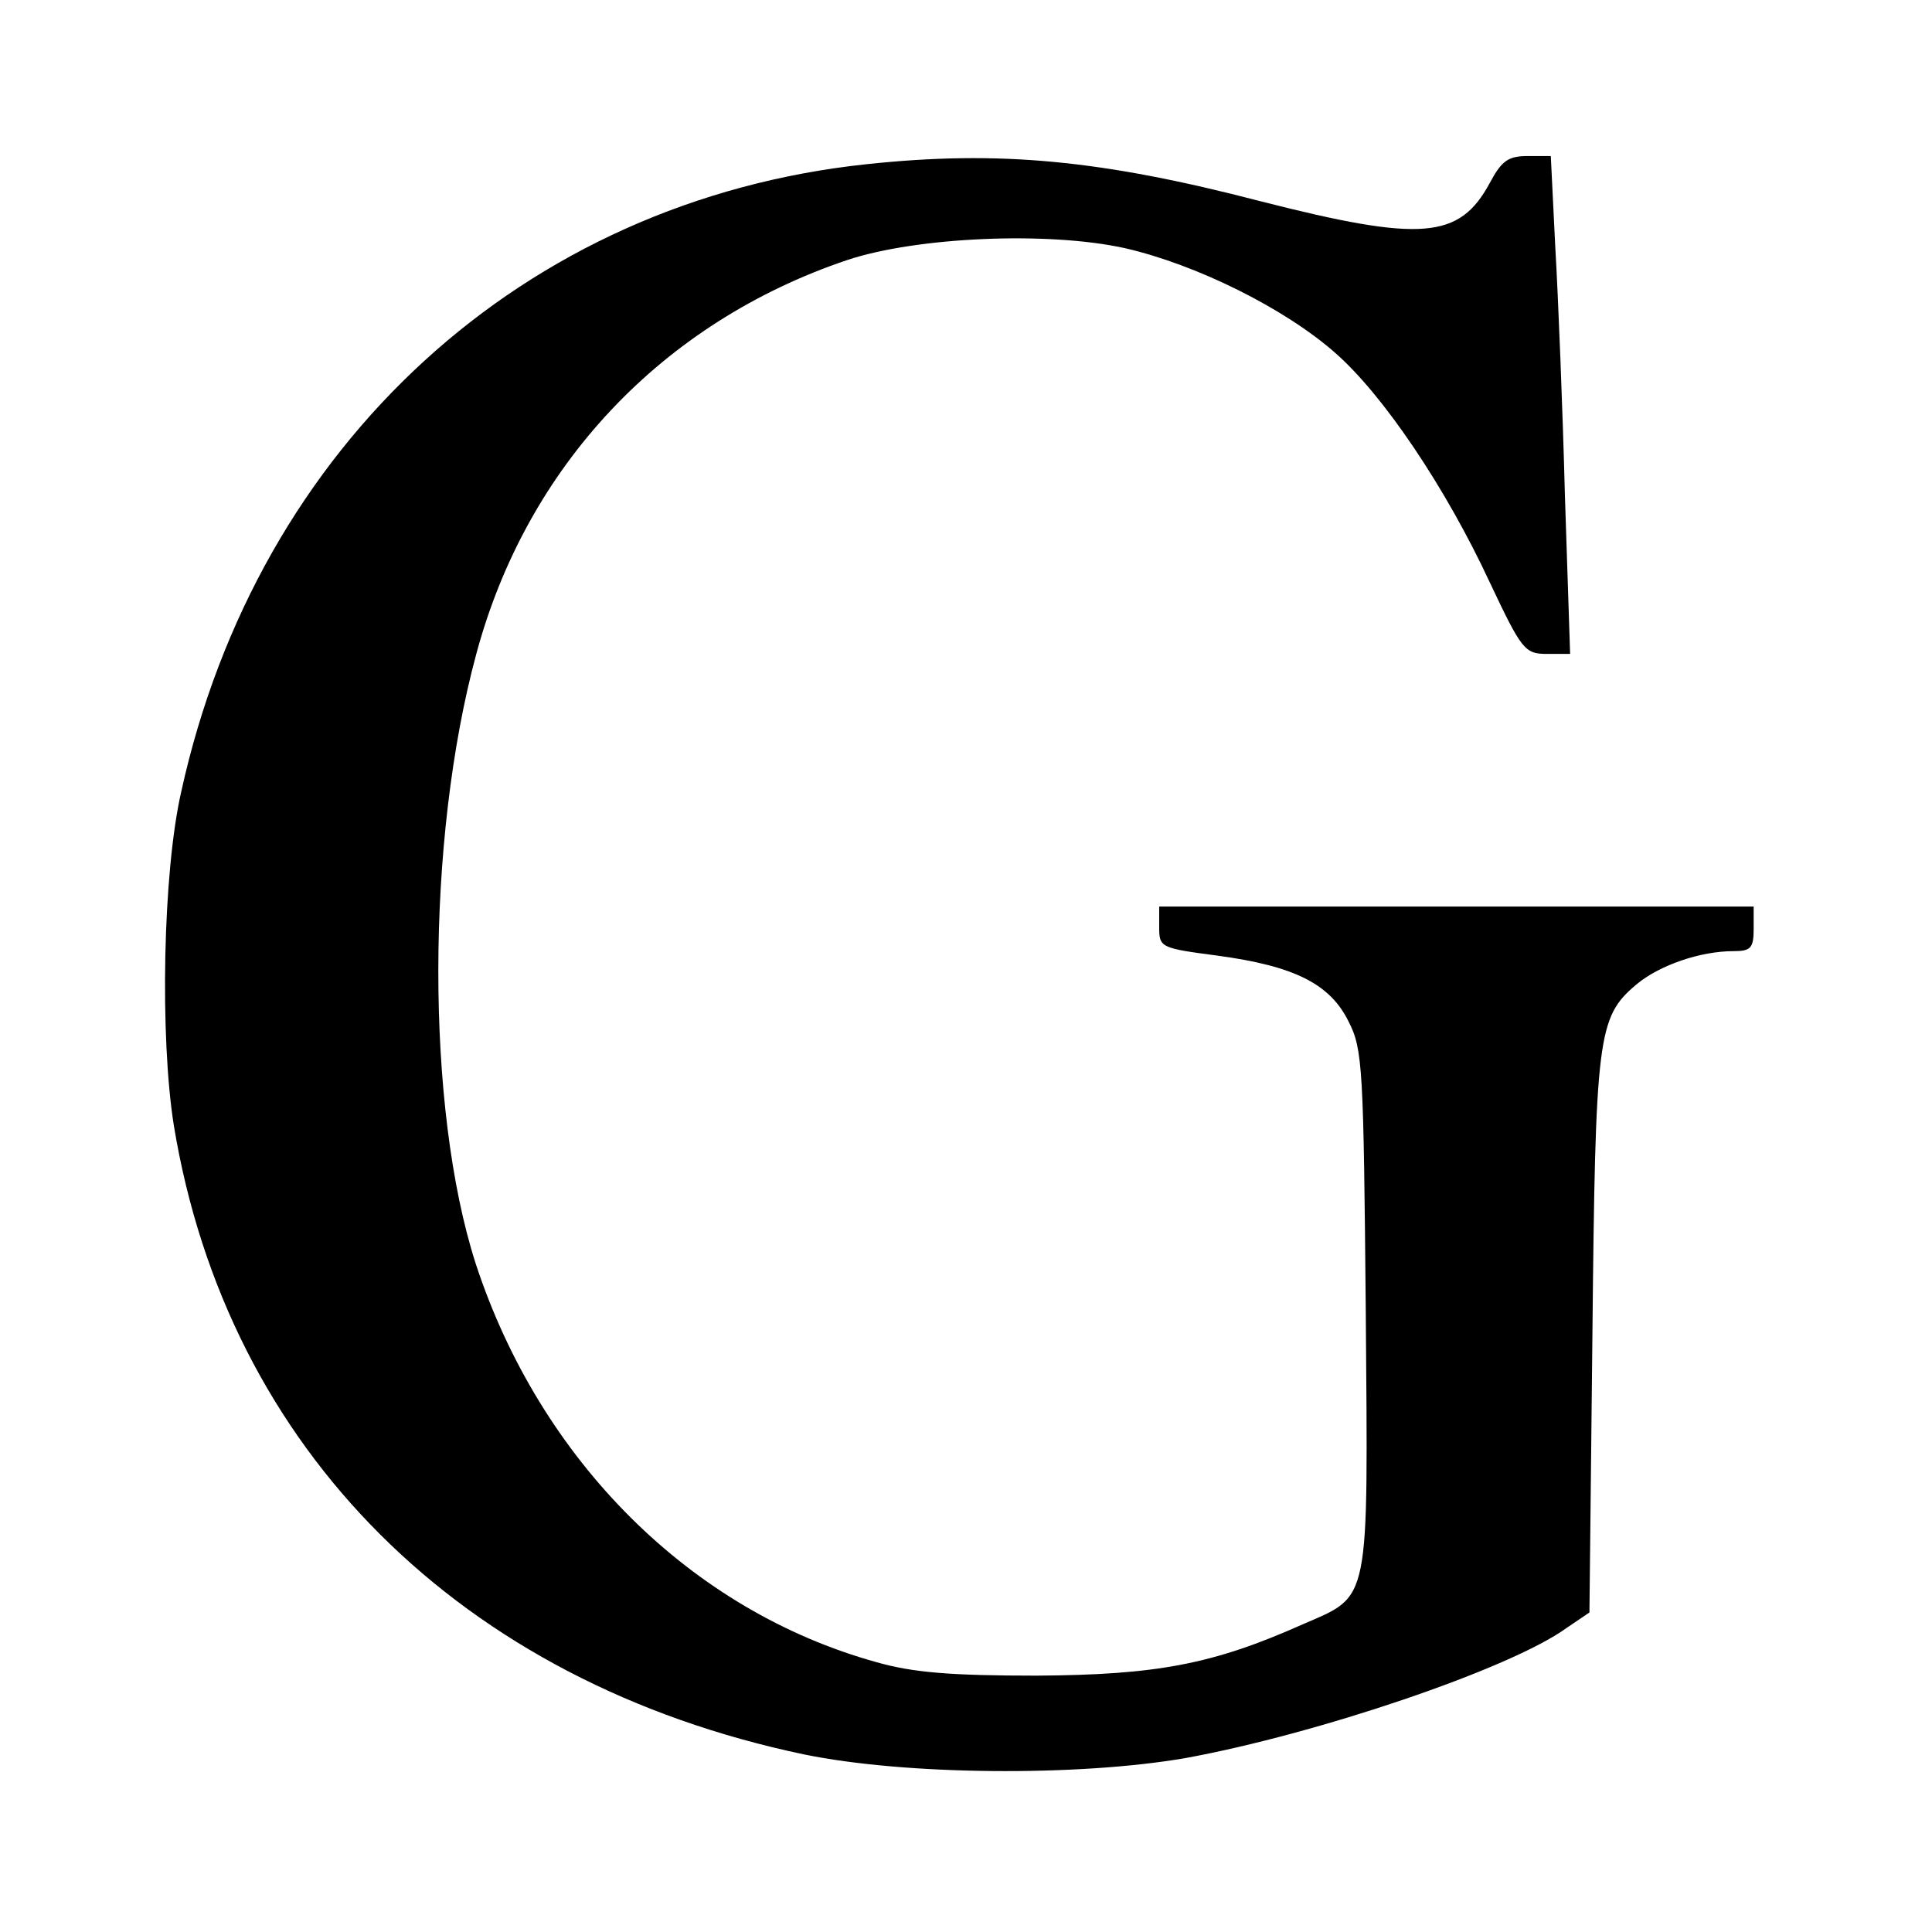 <?xml version="1.0" standalone="no"?>
<!DOCTYPE svg PUBLIC "-//W3C//DTD SVG 20010904//EN"
 "http://www.w3.org/TR/2001/REC-SVG-20010904/DTD/svg10.dtd">
<svg version="1.0" xmlns="http://www.w3.org/2000/svg"
 width="260pt" height="260pt" viewBox="0 0 260 260"
 preserveAspectRatio="xMidYMid meet">
<g transform="translate(0,260) scale(0.1,-0.1)"
fill="#000000" stroke="none">
<path d="M1166 2379 c-461 -49 -819 -376 -922 -844 -25 -109 -29 -331 -10
-450 72 -436 386 -749 848 -846 136 -28 368 -30 513 -5 176 32 437 120 513
175 l31 21 4 373 c4 404 7 428 59 472 31 26 86 45 131 45 23 0 27 4 27 30 l0
30 -400 0 -400 0 0 -28 c0 -27 2 -28 78 -38 104 -14 152 -38 177 -89 19 -37
20 -63 23 -389 3 -399 7 -382 -85 -422 -121 -54 -197 -68 -358 -69 -114 0
-166 4 -215 18 -250 69 -453 271 -540 537 -67 209 -67 569 1 820 68 253 250
446 499 530 93 31 270 39 374 16 96 -22 215 -81 283 -141 65 -57 149 -182 208
-309 43 -91 47 -96 77 -96 l31 0 -7 213 c-3 116 -9 267 -13 335 l-6 122 -31 0
c-26 0 -35 -6 -51 -36 -41 -76 -92 -80 -308 -25 -215 56 -353 69 -531 50z"/>
</g>
</svg>
